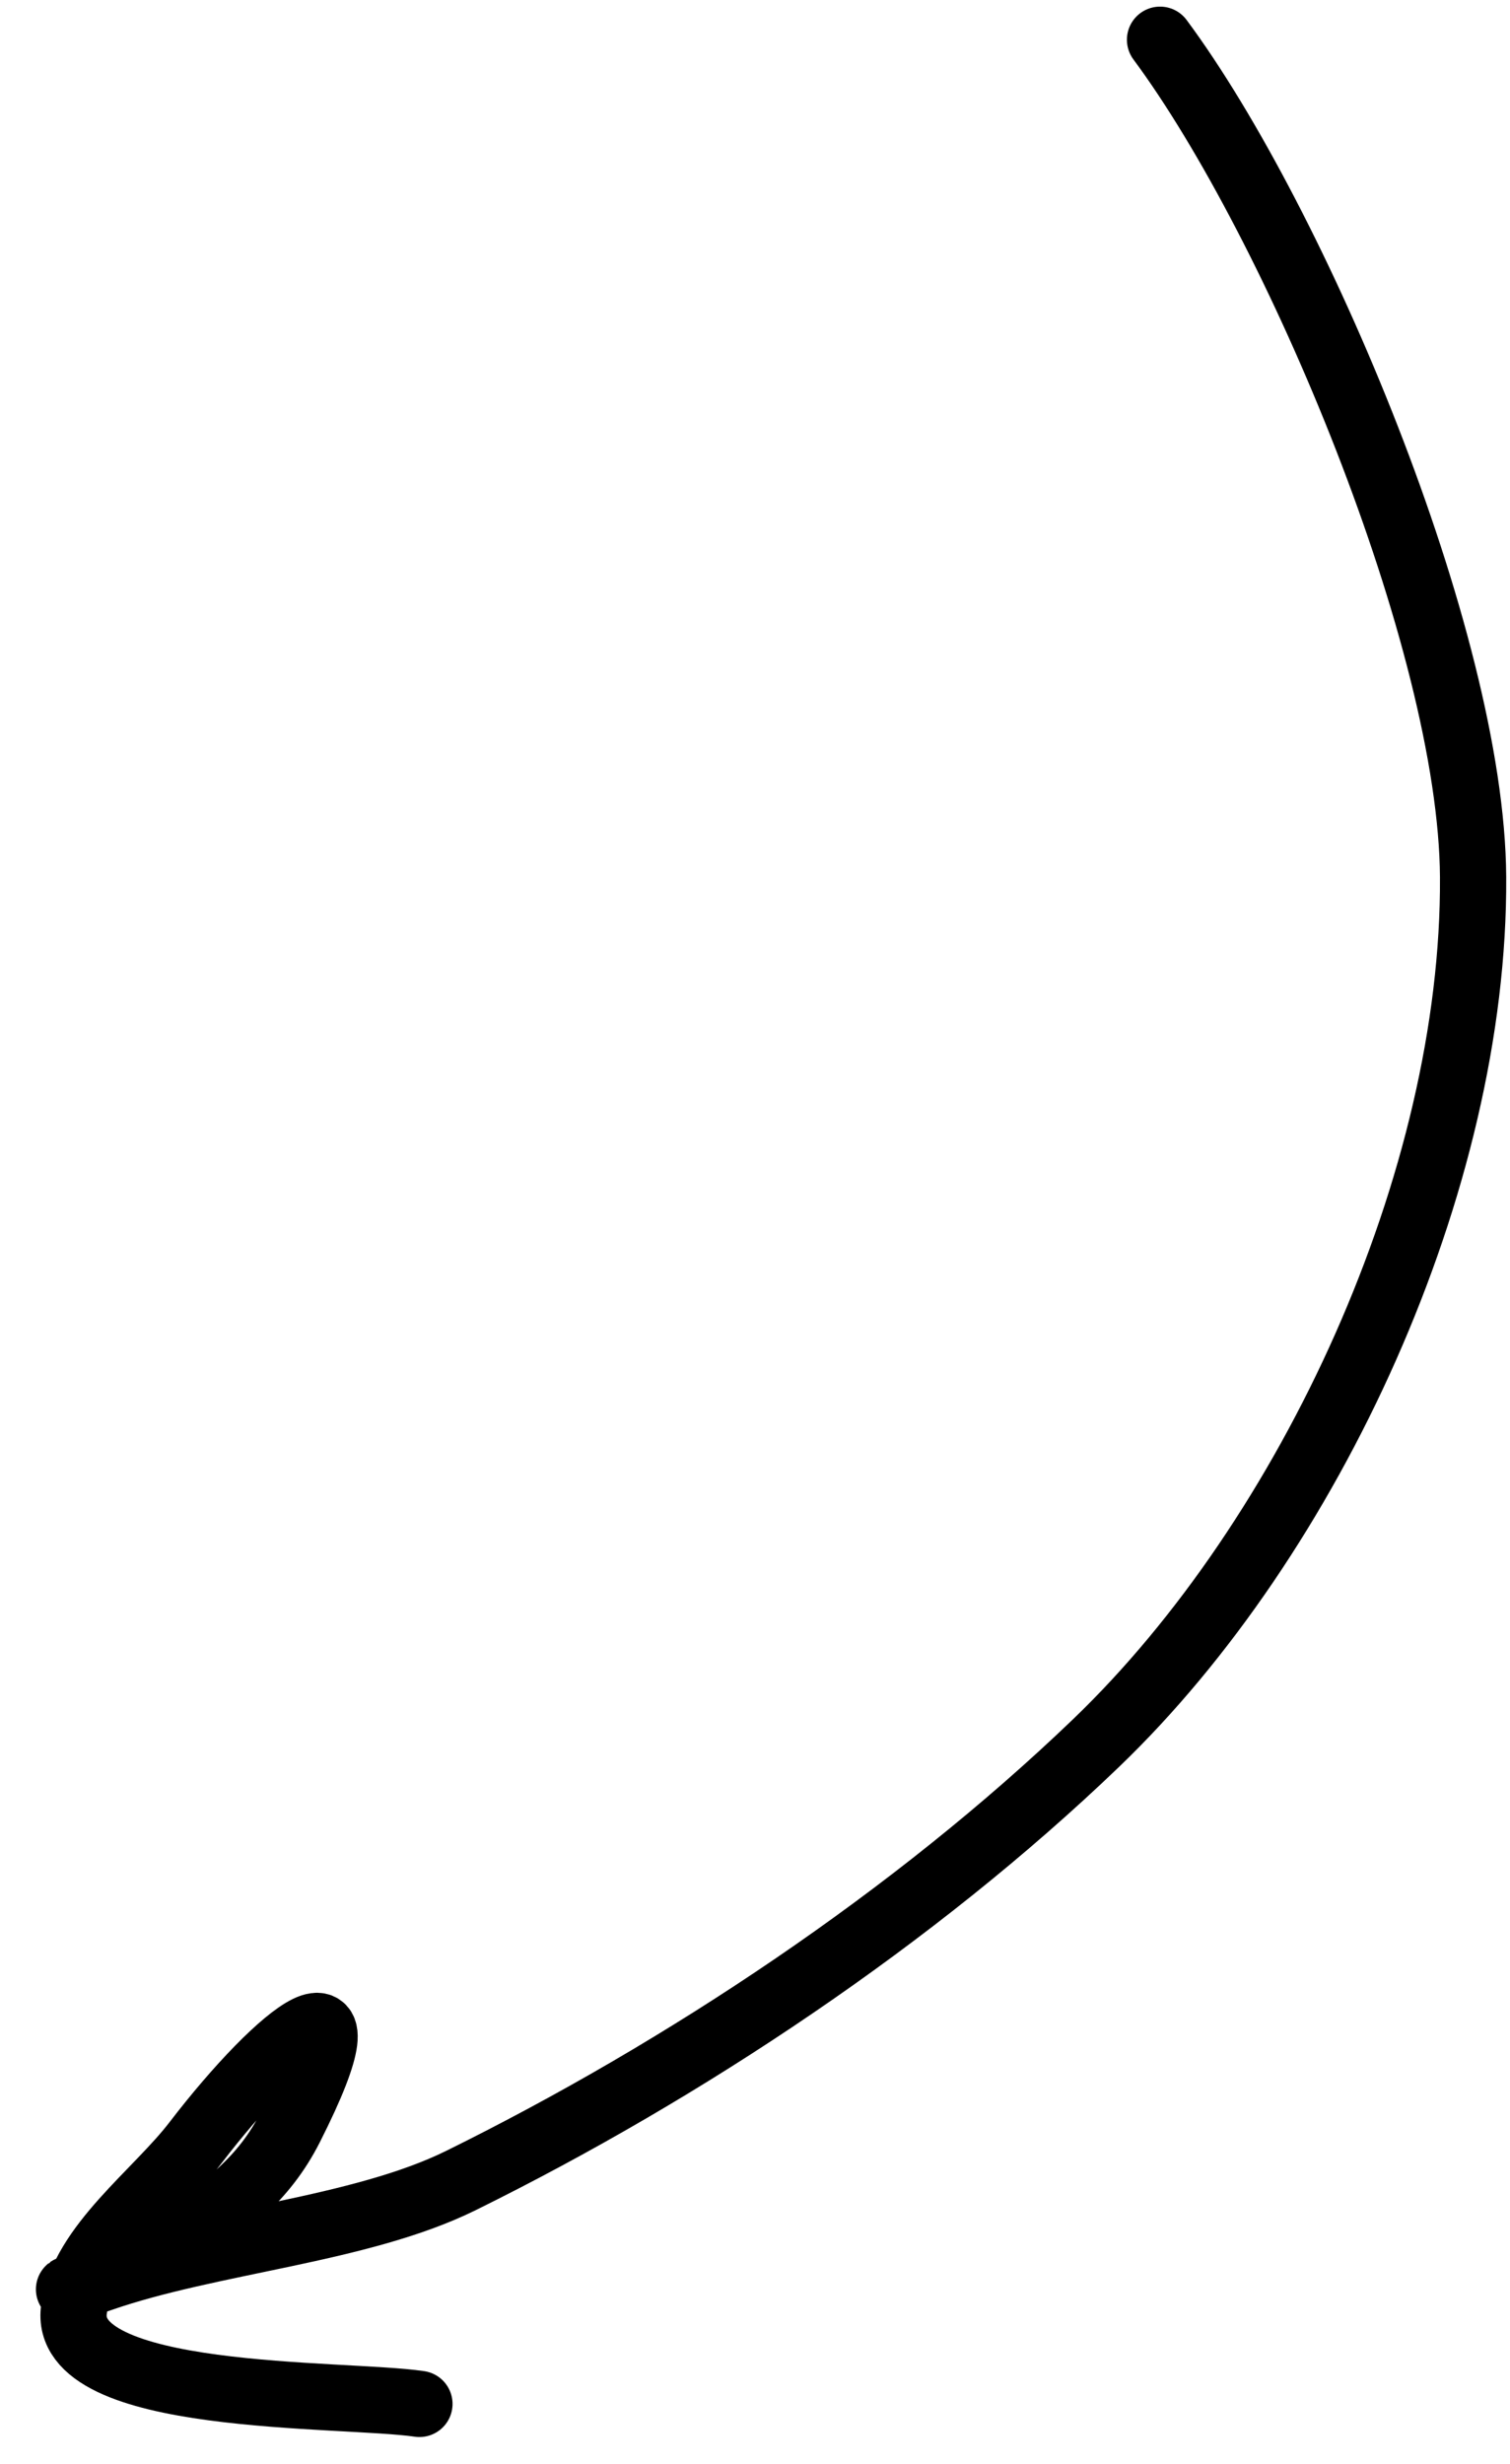 <?xml version="1.0" encoding="UTF-8"?> <svg xmlns="http://www.w3.org/2000/svg" width="38" height="62" viewBox="0 0 38 62" fill="none"><path d="M29.193 1C32.604 5.597 37.036 16.105 37.071 22.068C37.117 29.719 32.985 38.669 27.588 43.855C23.025 48.239 17.226 52.091 11.599 54.868C9.056 56.123 5.304 56.373 2.525 57.341C0.169 58.162 3.783 56.853 4.436 56.402C5.66 55.558 6.635 54.852 7.305 53.528C9.504 49.184 7.059 51.126 4.927 53.908C3.944 55.19 2.099 56.501 1.863 58.099C1.513 60.468 8.637 60.204 10.555 60.489" stroke="black" stroke-width="1.667" stroke-linecap="round"></path></svg> 